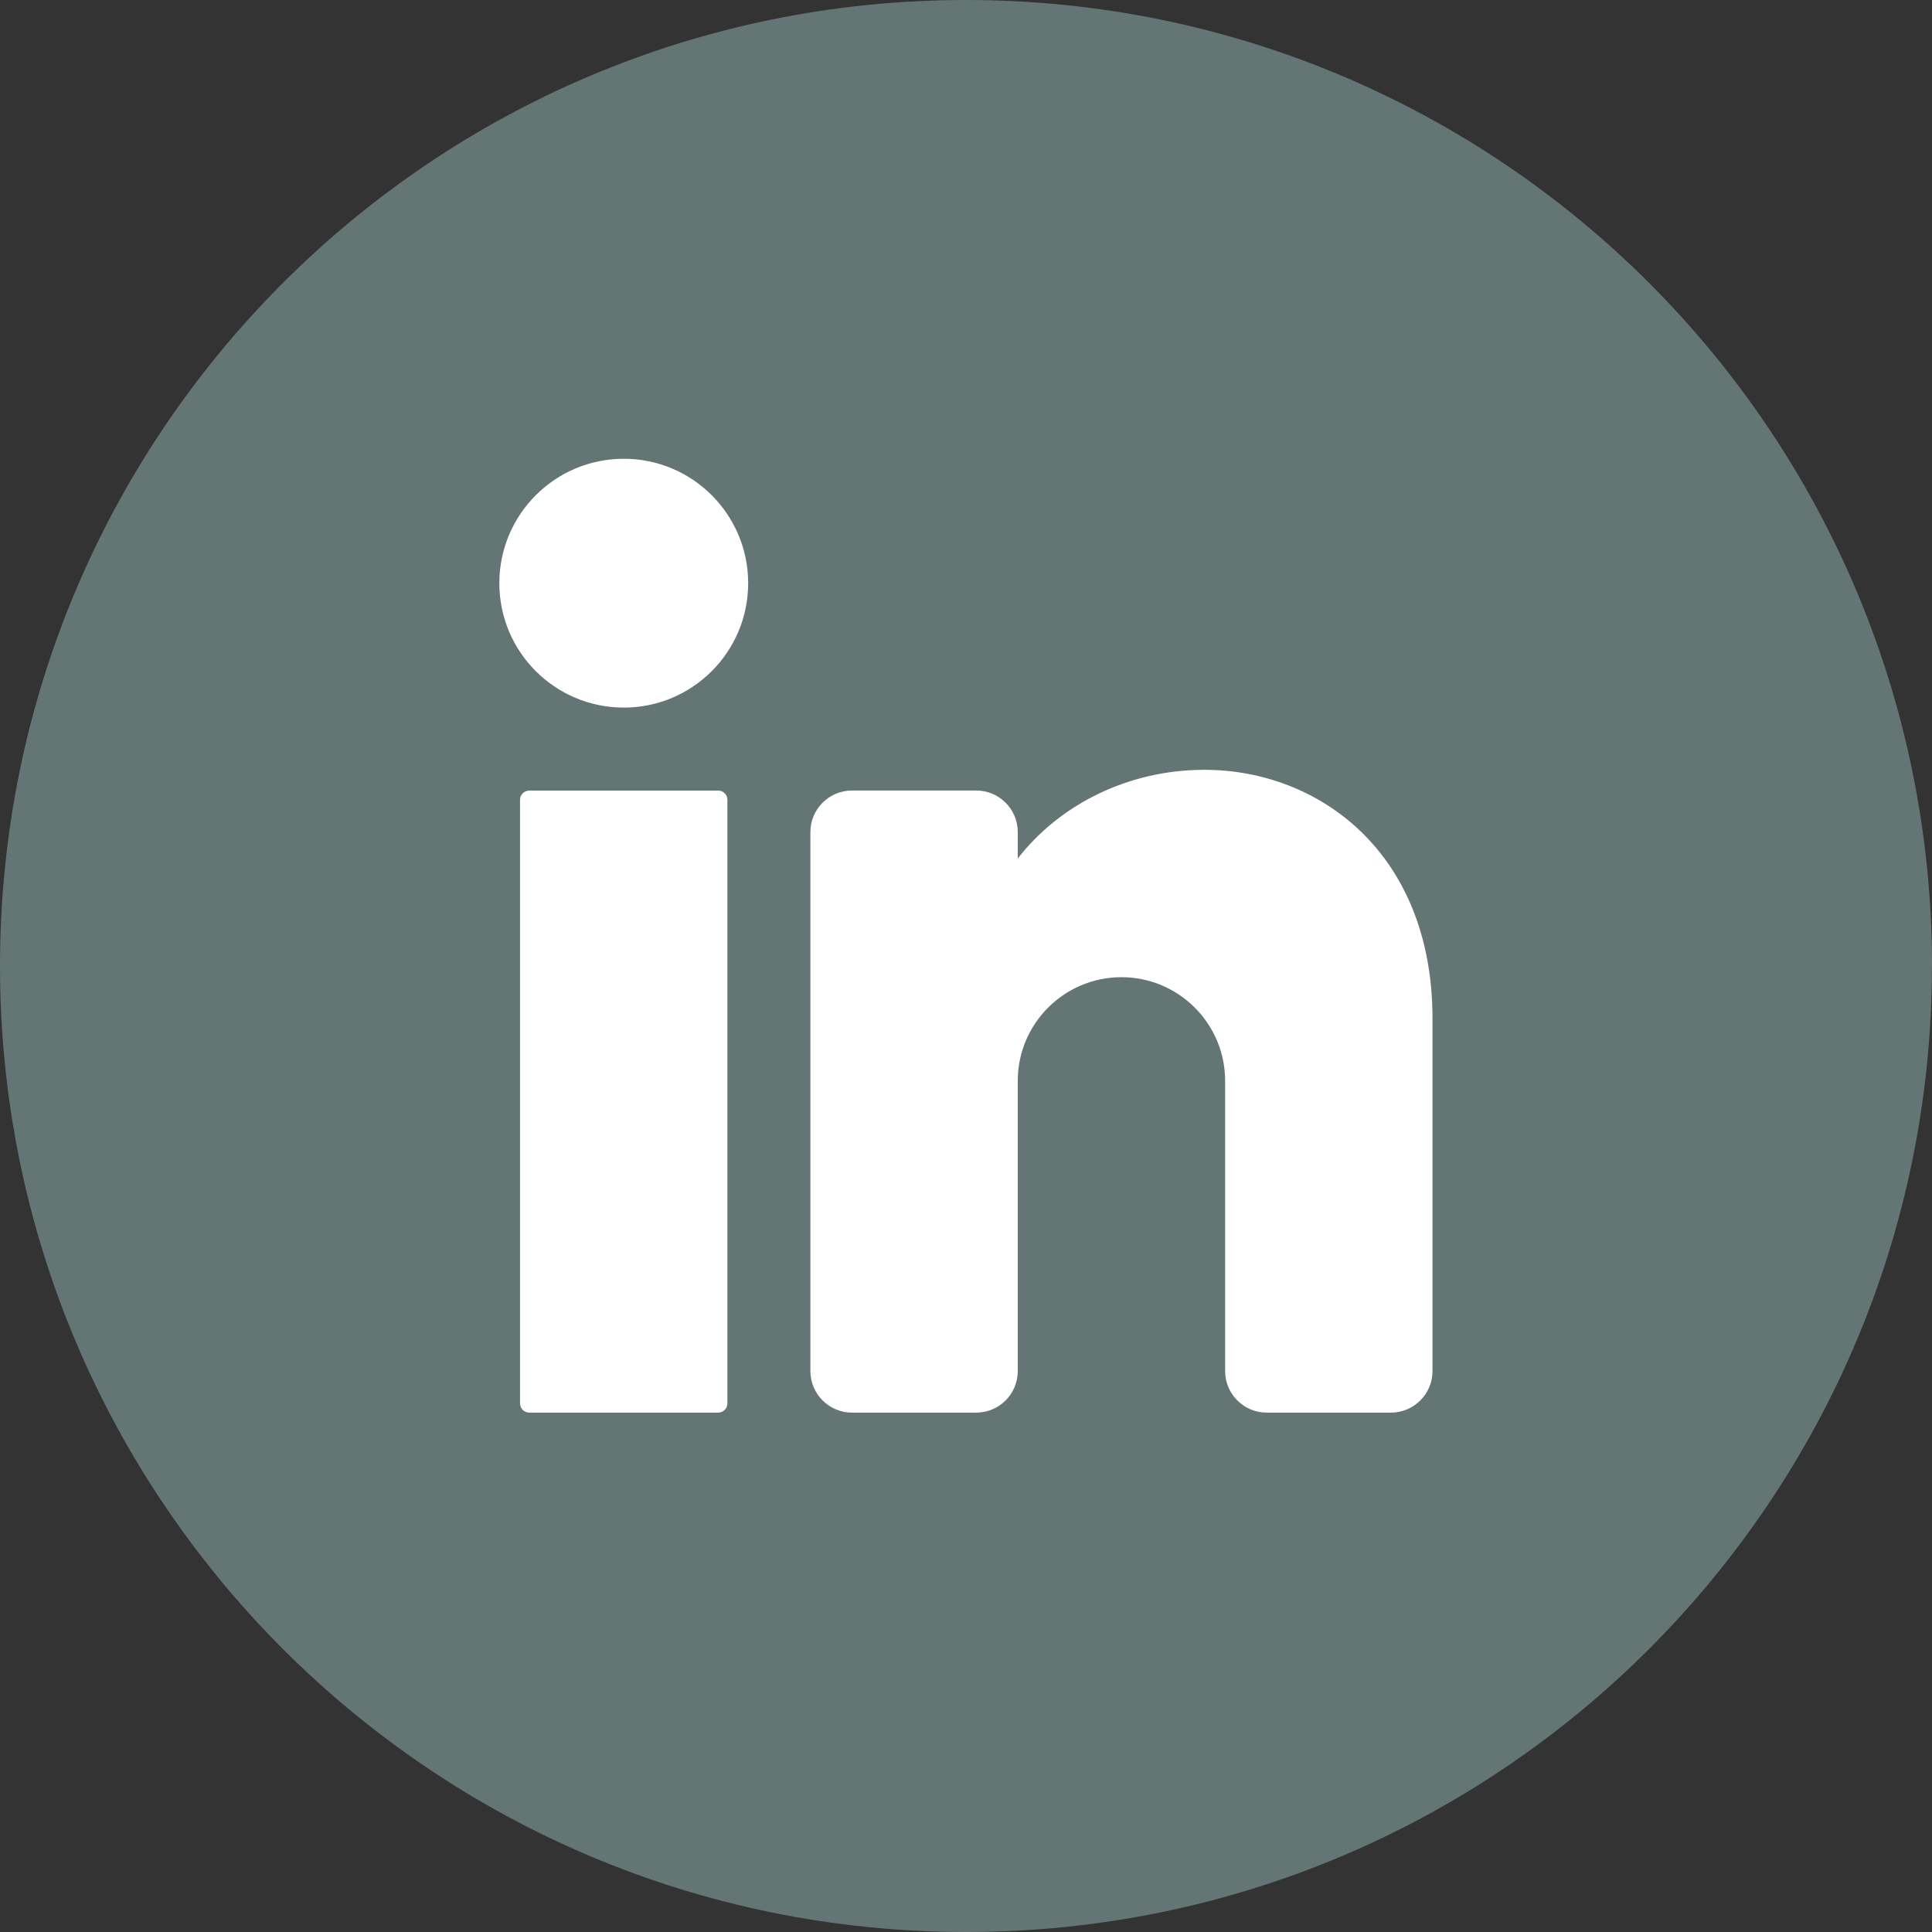 <svg width="24" height="24" viewBox="0 0 24 24" fill="none" xmlns="http://www.w3.org/2000/svg">
<rect x="0" y="0" width="24" height="24" fill="#333333" stroke="none"/>
<path d="M23.999 12C23.999 18.628 18.627 24 11.999 24C5.372 23.999 0 18.627 0 12C0 5.372 5.372 0 12 0C18.628 0 24 5.372 24 12H23.999Z" fill="#647674"/>
<path d="M7.749 8.79C8.602 8.79 9.294 8.098 9.294 7.245C9.294 6.391 8.602 5.699 7.749 5.699C6.895 5.699 6.203 6.391 6.203 7.245C6.203 8.098 6.895 8.79 7.749 8.79Z" fill="white"/>
<path d="M8.921 9.821H6.576C6.512 9.821 6.46 9.872 6.46 9.936V17.433C6.46 17.497 6.512 17.548 6.576 17.548H8.921C8.985 17.548 9.036 17.497 9.036 17.433V9.936C9.036 9.872 8.985 9.821 8.921 9.821Z" fill="white"/>
<path d="M17.795 17.033V12.654C17.795 10.593 16.383 9.563 14.961 9.563C14.011 9.563 13.159 9.998 12.643 10.665V10.335C12.643 10.052 12.412 9.82 12.128 9.82H10.583C10.299 9.82 10.067 10.052 10.067 10.335V17.033C10.067 17.316 10.299 17.548 10.583 17.548H12.128C12.412 17.548 12.643 17.316 12.643 17.033V13.427C12.643 12.716 13.22 12.139 13.931 12.139C14.642 12.139 15.219 12.716 15.219 13.427V17.033C15.219 17.316 15.451 17.548 15.734 17.548H17.28C17.563 17.548 17.795 17.316 17.795 17.033Z" fill="white"/>
</svg>
